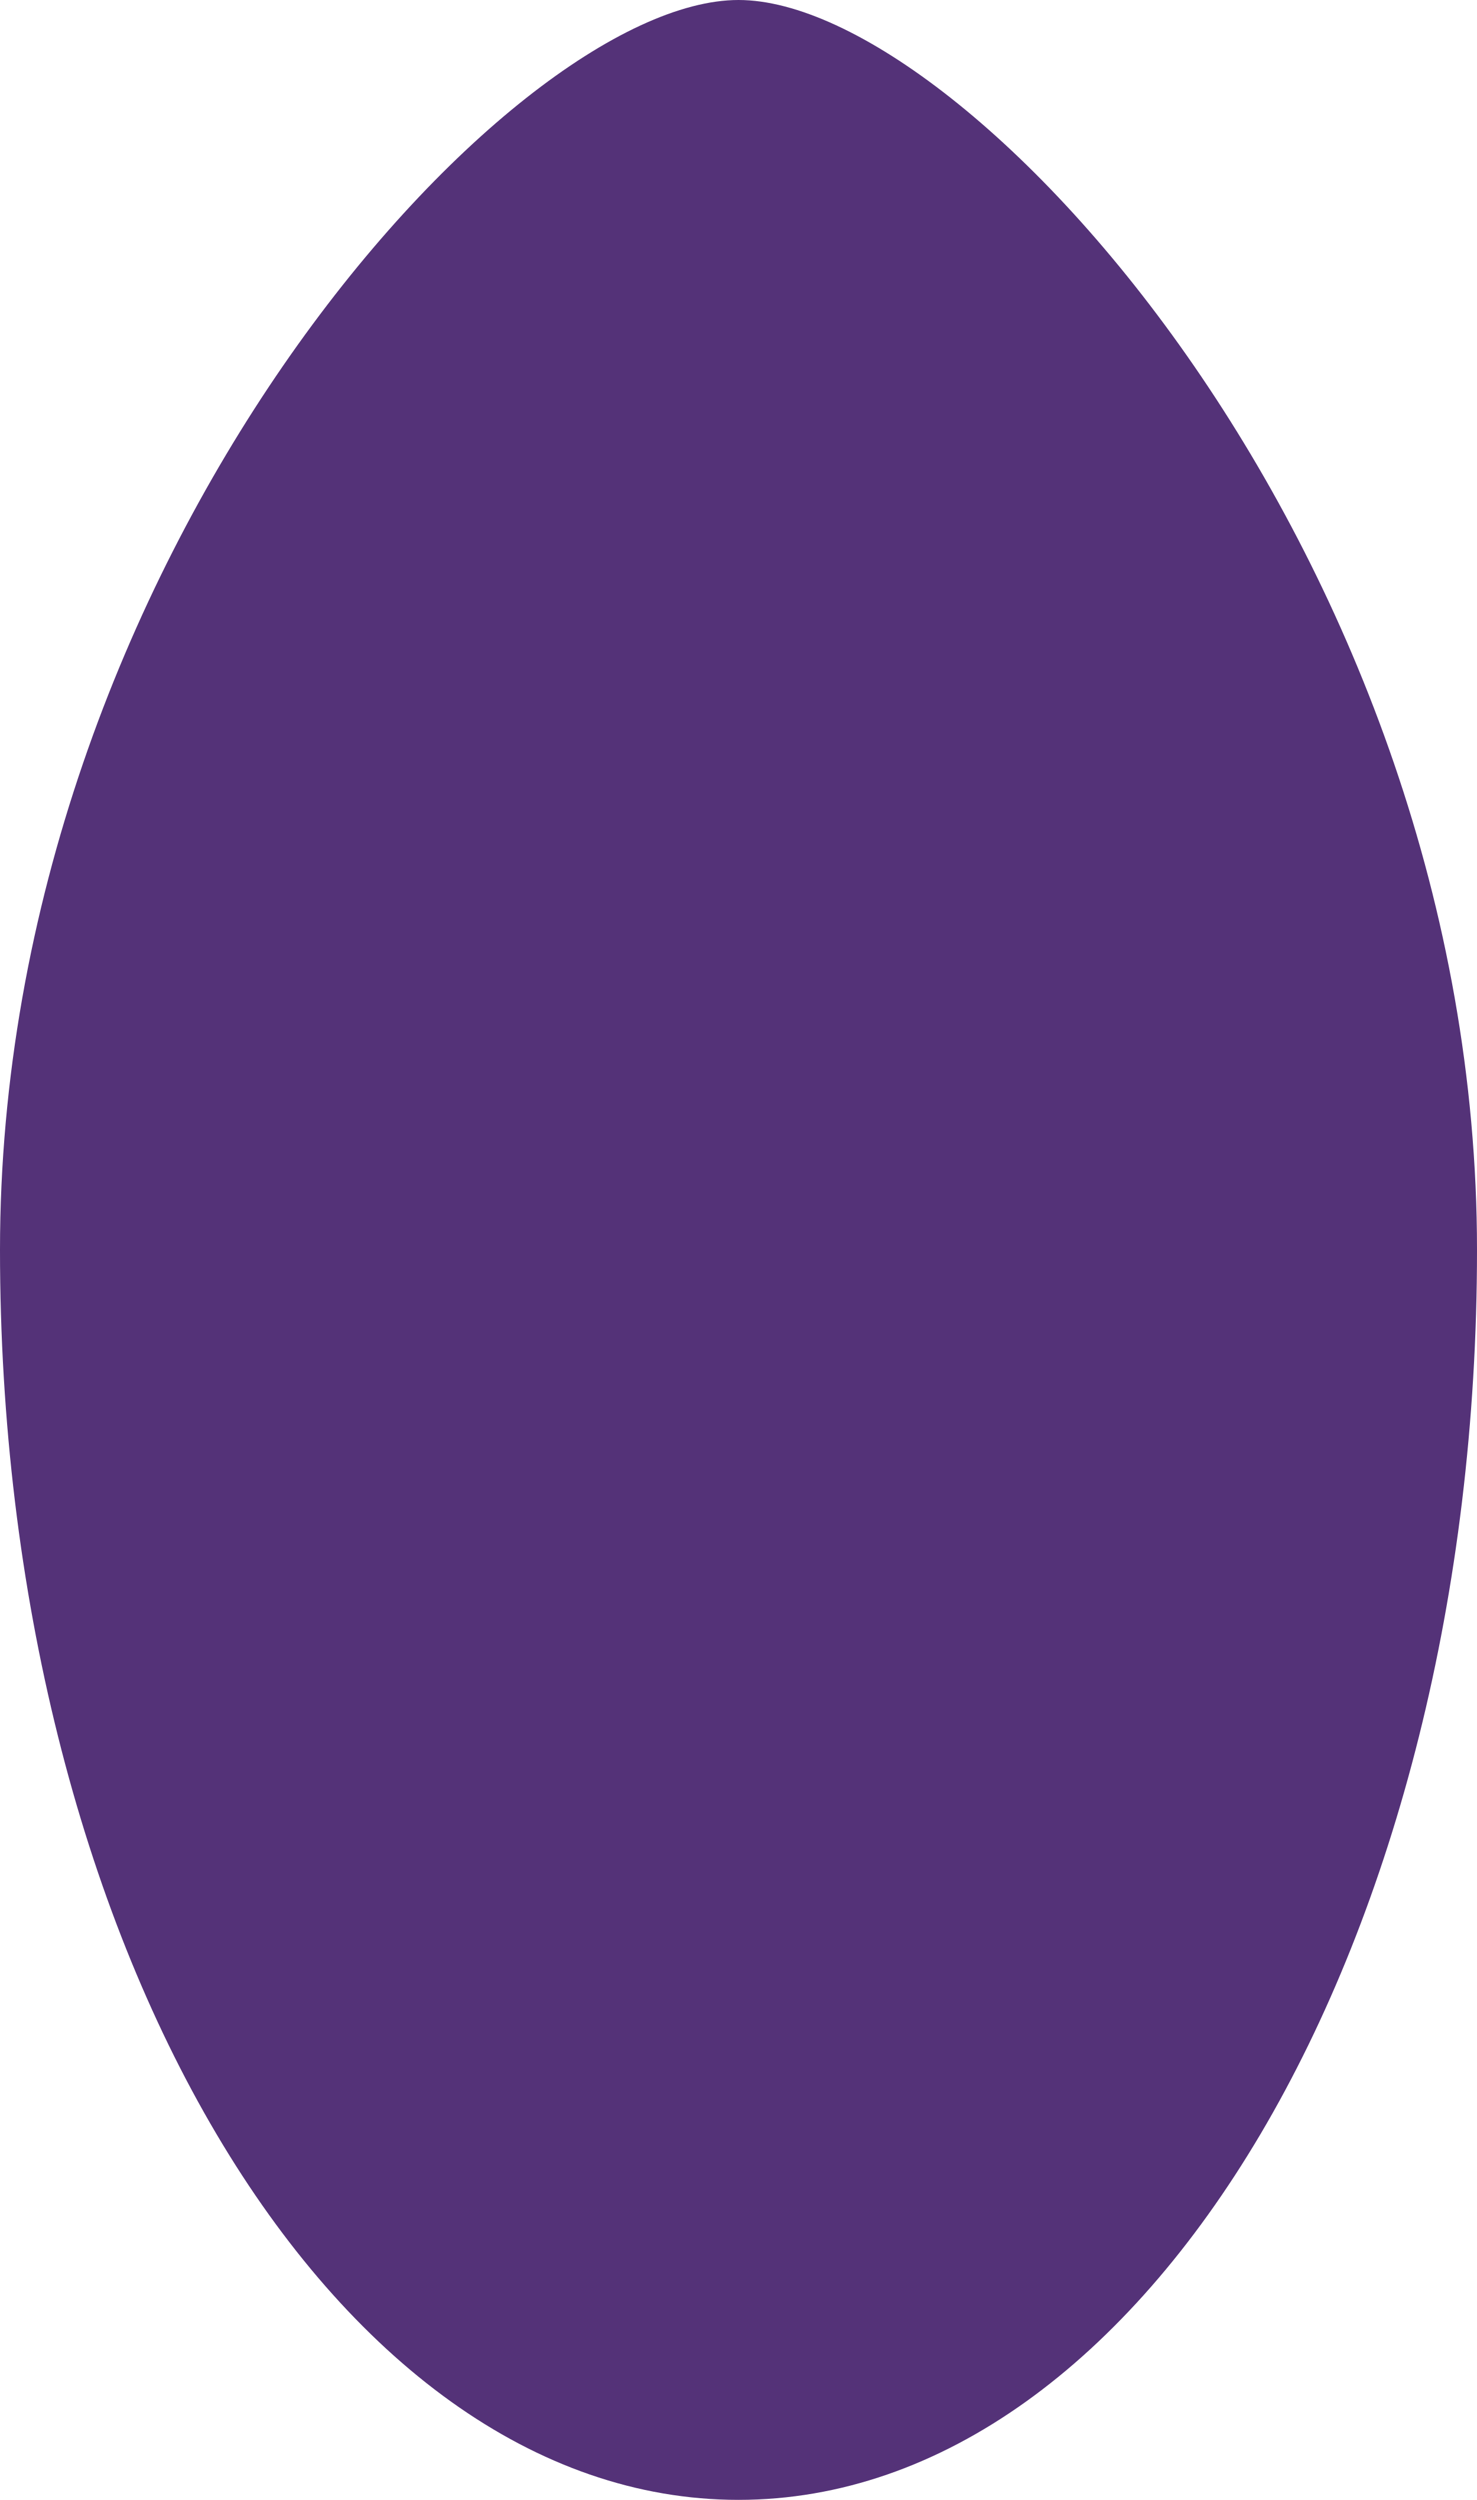<?xml version="1.0" encoding="UTF-8" standalone="no"?>
<svg width="13px" height="22px" viewBox="0 0 13 22" version="1.1" xmlns="http://www.w3.org/2000/svg" xmlns:xlink="http://www.w3.org/1999/xlink">
    <!-- Generator: Sketch 50.2 (55047) - http://www.bohemiancoding.com/sketch -->
    <title>Oval</title>
    <desc>Created with Sketch.</desc>
    <defs></defs>
    <g id="Inside-page-mockups" stroke="none" stroke-width="1" fill="none" fill-rule="evenodd">
        <g id="About-Our-Food-&gt;-Ingredients" transform="translate(-1059, -1800)" fill="#543278">
            <path d="M1065.5,1822 C1069.09,1822 1072,1817.075 1072,1811 C1072,1804.925 1067.528,1800 1065.5,1800 C1063.472,1800 1059,1804.925 1059,1811 C1059,1817.075 1061.91,1822 1065.5,1822 Z" id="Oval"></path>
        </g>
    </g>
</svg>